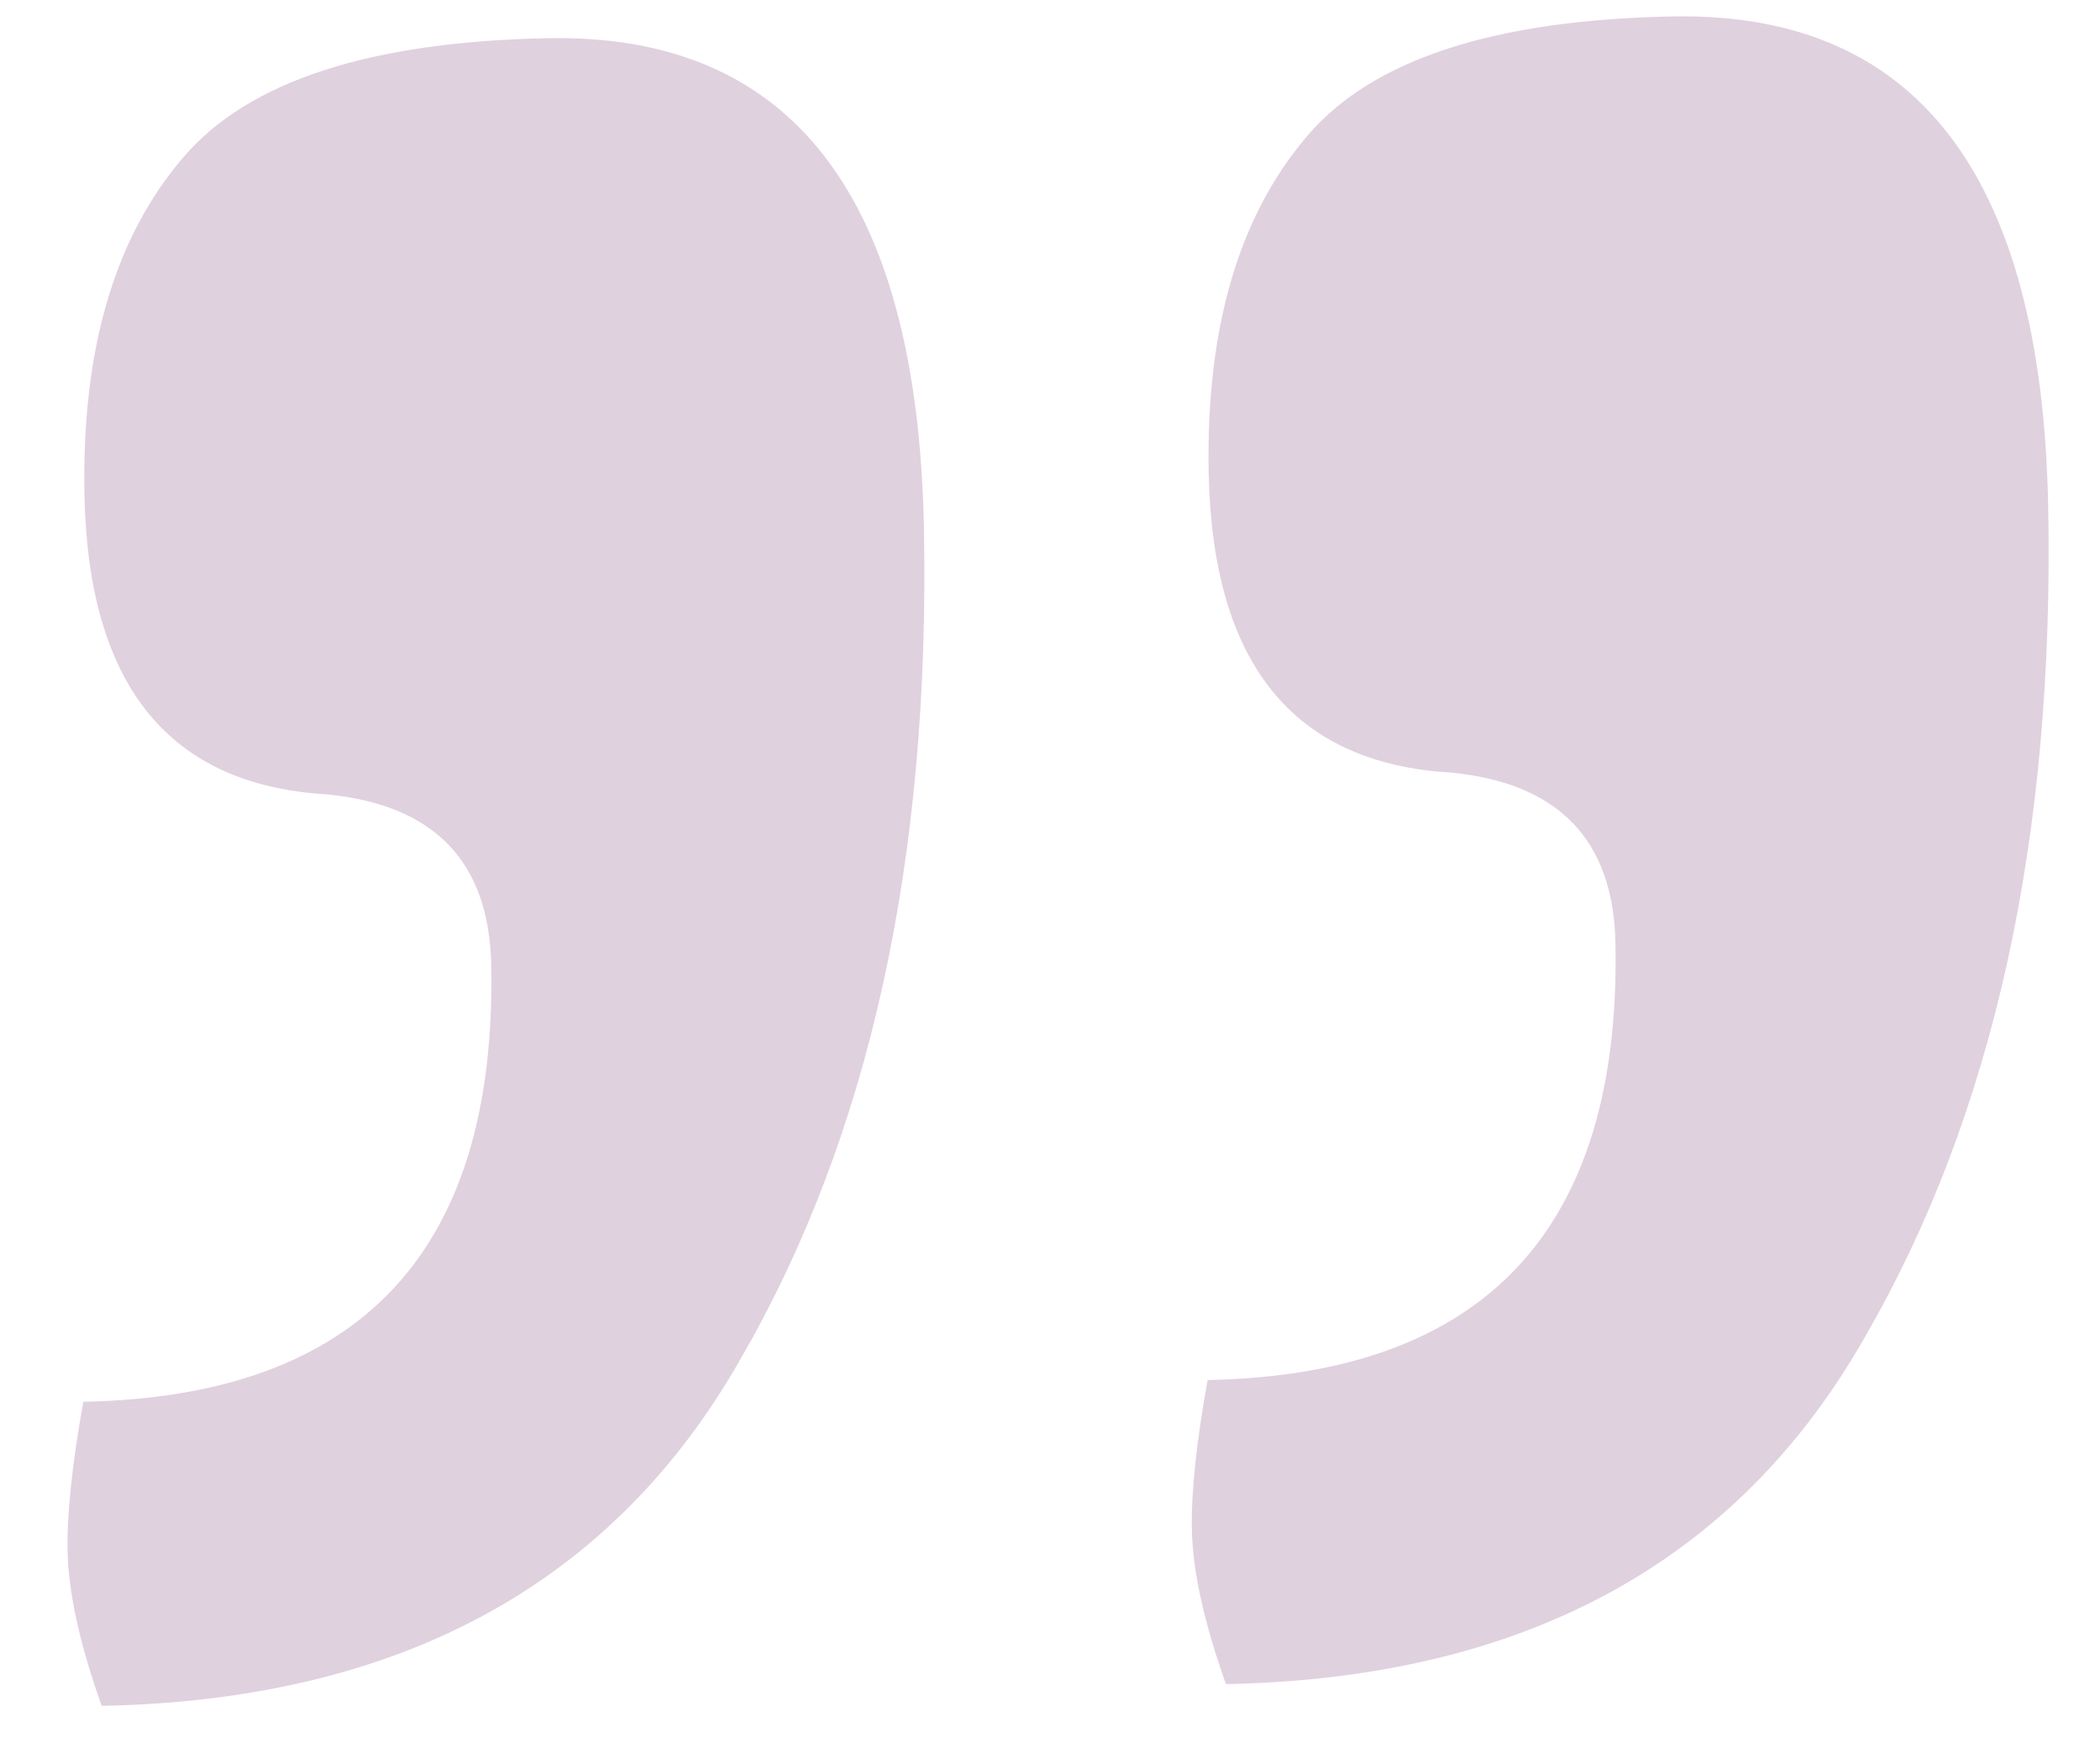 <svg width="53" height="44" viewBox="0 0 53 44" fill="none" xmlns="http://www.w3.org/2000/svg">
<path d="M30.94 42.504C30.387 40.947 30.1 39.645 30.08 38.6C30.062 37.66 30.194 36.402 30.478 34.829C37.48 34.693 40.911 31.02 40.771 23.809C40.721 21.196 39.334 19.759 36.611 19.498C32.633 19.262 30.598 16.74 30.505 11.932C30.434 8.274 31.268 5.435 33.006 3.415C34.642 1.502 37.707 0.502 42.201 0.415C48.367 0.295 51.531 4.416 51.692 12.777C51.854 21.137 50.316 28.12 47.079 33.723C43.844 39.431 38.464 42.358 30.94 42.504ZM2.566 43.053C2.013 41.495 1.726 40.194 1.706 39.149C1.688 38.209 1.82 36.951 2.103 35.378C9.106 35.242 12.537 31.569 12.397 24.358C12.347 21.745 10.96 20.308 8.237 20.047C4.259 19.811 2.224 17.289 2.131 12.481C2.06 8.823 2.894 5.984 4.632 3.964C6.268 2.051 9.333 1.051 13.826 0.964C19.992 0.844 23.156 4.965 23.318 13.326C23.48 21.686 21.942 28.669 18.705 34.272C15.47 39.98 10.09 42.907 2.566 43.053Z" fill="#661B62" fill-opacity="0.2"/>
</svg>
